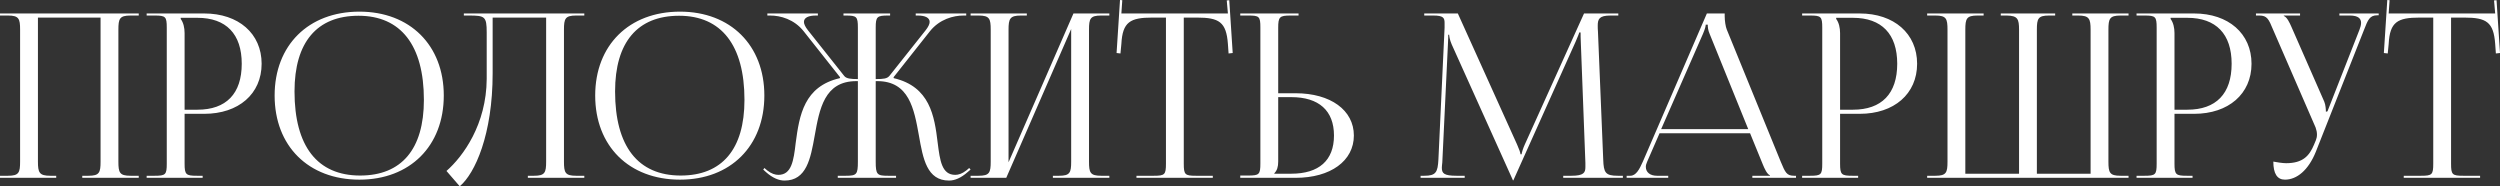 <?xml version="1.0" encoding="UTF-8"?> <svg xmlns="http://www.w3.org/2000/svg" viewBox="0 0 142.176 10.594" fill="none"><rect x="0" y="0" width="142.176" height="10.594" fill="#333333" stroke="none"/><path d="M-0.001 10.113V9.996H0.454C1.078 9.996 1.143 9.814 1.143 9.19V1.689C1.143 1.065 1.078 0.883 0.454 0.883H-0.001V0.766H7.89V0.883H7.422C6.798 0.883 6.733 1.065 6.733 1.689V9.19C6.733 9.814 6.798 9.996 7.422 9.996H7.89V10.113H4.679V9.996H5.03C5.654 9.996 5.719 9.814 5.719 9.19V1H2.157V9.19C2.157 9.814 2.235 9.996 2.859 9.996H3.197V10.113H-0.001ZM10.277 1.013V1.078C10.433 1.286 10.498 1.585 10.498 1.884V6.239H11.226C12.864 6.239 13.748 5.329 13.748 3.626C13.748 1.936 12.864 1.013 11.226 1.013H10.277ZM8.34 10.113V9.996H8.795C9.419 9.996 9.484 9.931 9.484 9.307V1.572C9.484 0.948 9.419 0.883 8.795 0.883H8.34V0.766H11.616C13.566 0.766 14.879 1.91 14.879 3.626C14.879 5.342 13.566 6.473 11.616 6.473H10.498V9.307C10.498 9.931 10.576 9.996 11.2 9.996H11.525V10.113H8.34ZM20.441 10.217C17.542 10.217 15.618 8.306 15.618 5.433C15.618 2.573 17.542 0.662 20.441 0.662C23.314 0.662 25.238 2.573 25.238 5.433C25.238 8.306 23.314 10.217 20.441 10.217ZM20.48 9.983C22.833 9.983 24.107 8.488 24.107 5.68C24.107 2.573 22.794 0.896 20.389 0.896C18.023 0.896 16.749 2.404 16.749 5.199C16.749 8.319 18.049 9.983 20.48 9.983ZM26.379 0.766H27.497H31.059H33.23V0.883H32.762C32.138 0.883 32.073 1.065 32.073 1.689V9.19C32.073 9.814 32.138 9.996 32.762 9.996H33.23V10.113H30.019V9.996H30.37C30.994 9.996 31.059 9.814 31.059 9.19V1H28.017V4.172C28.017 7.643 27.016 9.866 26.145 10.594L25.391 9.723C26.34 8.891 27.666 7.071 27.679 4.484V1.845C27.679 0.935 27.575 0.883 26.665 0.883H26.379V0.766ZM38.672 10.217C35.773 10.217 33.849 8.306 33.849 5.433C33.849 2.573 35.773 0.662 38.672 0.662C41.545 0.662 43.469 2.573 43.469 5.433C43.469 8.306 41.545 10.217 38.672 10.217ZM38.711 9.983C41.064 9.983 42.338 8.488 42.338 5.68C42.338 2.573 41.025 0.896 38.62 0.896C36.254 0.896 34.98 2.404 34.98 5.199C34.98 8.319 36.28 9.983 38.711 9.983ZM47.644 10.113V9.996H48.099C48.723 9.996 48.788 9.918 48.788 9.19V4.614H48.697C46.877 4.614 46.604 6.2 46.331 7.721C46.097 9.034 45.863 10.269 44.615 10.269C44.29 10.269 43.926 10.113 43.562 9.788L43.406 9.645L43.471 9.554L43.64 9.697C43.874 9.879 44.082 9.944 44.264 9.944C45.018 9.944 45.135 9.138 45.252 8.124C45.46 6.538 45.733 4.913 47.761 4.445L47.774 4.393L45.707 1.78C45.161 1.091 44.381 0.883 43.796 0.883H43.64V0.766H46.513V0.883H46.396C45.993 0.883 45.72 1 45.72 1.247C45.72 1.364 45.798 1.533 45.954 1.728L48.008 4.315C48.125 4.471 48.372 4.497 48.788 4.497V1.572C48.788 0.948 48.723 0.883 48.099 0.883H47.969V0.766H50.621V0.883H50.504C49.88 0.883 49.802 0.948 49.802 1.572V4.497C50.257 4.497 50.452 4.471 50.582 4.315L52.636 1.728C52.792 1.533 52.87 1.364 52.87 1.247C52.87 1 52.597 0.883 52.194 0.883H52.077V0.766H54.95V0.883H54.794C54.222 0.883 53.429 1.091 52.883 1.78L50.816 4.393L50.829 4.445C52.883 4.926 53.143 6.59 53.325 8.111C53.455 9.138 53.559 9.944 54.326 9.944C54.508 9.944 54.716 9.879 54.95 9.697L55.119 9.554L55.197 9.645L55.028 9.788C54.664 10.113 54.3 10.269 53.975 10.269C52.714 10.269 52.493 9.034 52.259 7.708C51.986 6.187 51.7 4.614 49.893 4.614H49.802V9.19C49.802 9.931 49.88 9.996 50.504 9.996H50.959V10.113H47.644ZM55.198 10.113V9.996H55.653C56.277 9.996 56.342 9.814 56.342 9.19V1.689C56.342 1.065 56.277 0.883 55.653 0.883H55.198V0.766H58.396V0.883H58.058C57.434 0.883 57.356 1.065 57.356 1.689V9.229L61.048 0.766H63.089V0.883H62.621C61.997 0.883 61.932 1.065 61.932 1.689V9.19C61.932 9.814 61.997 9.996 62.621 9.996H63.089V10.113H59.878V9.996H60.229C60.853 9.996 60.918 9.814 60.918 9.19V1.65L57.226 10.113H55.198ZM64.631 10.113V9.996H65.619C66.243 9.996 66.308 9.931 66.308 9.307V1H65.528C64.28 1 63.838 1.247 63.773 2.495L63.721 3.041L63.5 3.015L63.695 -0.001L63.825 0.012L63.773 0.766H69.831L69.766 0.025L69.909 0.012L70.104 3.015L69.87 3.041L69.831 2.495C69.74 1.247 69.324 1 68.076 1H67.322V9.307C67.322 9.931 67.387 9.996 68.011 9.996H68.973V10.113H64.631ZM70.534 10.113V9.983H70.989C71.613 9.983 71.678 9.918 71.678 9.294V1.559C71.678 0.935 71.613 0.883 70.989 0.883H70.534V0.766H73.849V0.883H73.394C72.77 0.883 72.692 0.961 72.692 1.585V5.303H73.68C75.669 5.303 76.995 6.265 76.995 7.708C76.995 9.151 75.669 10.113 73.68 10.113H70.534ZM72.692 5.524V9.19C72.692 9.489 72.627 9.697 72.471 9.853V9.879H73.433C75.006 9.879 75.864 9.125 75.864 7.708C75.864 6.291 75.006 5.524 73.433 5.524H72.692ZM80.789 10.113V9.996H80.997C81.66 9.996 81.764 9.801 81.803 9.073L82.154 1.572C82.154 1.481 82.154 1.39 82.154 1.299C82.154 1.013 82.076 0.883 81.517 0.883H80.997V0.766H82.908L86.275 8.215C86.392 8.475 86.47 8.696 86.47 8.774H86.535C86.535 8.696 86.626 8.41 86.717 8.215L90.084 0.766H92.034V0.883H91.592C90.955 0.883 90.864 1.078 90.864 1.455C90.864 1.559 90.864 1.676 90.877 1.806L91.176 9.073C91.202 9.814 91.293 9.996 92.008 9.996H92.294V10.113H88.901V9.996H89.369C90.071 9.996 90.162 9.814 90.162 9.502C90.162 9.437 90.162 9.359 90.162 9.268L89.902 2.417C89.889 2.183 89.889 1.988 89.889 1.845H89.811C89.811 1.884 89.72 2.105 89.603 2.378L86.106 10.165L86.067 10.256H86.041L86.002 10.165L82.557 2.521C82.44 2.261 82.414 2.014 82.414 1.975H82.362C82.362 2.092 82.362 2.183 82.349 2.417L82.024 9.242C82.011 9.359 81.998 9.463 81.998 9.541C81.998 9.853 82.115 9.996 82.83 9.996H83.298V10.113H80.789ZM92.507 10.113V9.996H92.715C93.04 9.996 93.235 9.632 93.43 9.19L97.07 0.766H98.084V0.922C98.084 1.182 98.136 1.52 98.201 1.676L101.269 9.19C101.529 9.814 101.607 9.996 102.036 9.996H102.14V10.113H99.657V9.996H100.658V9.97C100.489 9.905 100.346 9.58 100.255 9.359L99.527 7.578H94.379L93.677 9.19C93.625 9.307 93.599 9.398 93.599 9.489C93.599 9.801 93.846 9.996 94.236 9.996H94.873V10.113H92.507ZM94.47 7.344H99.423L97.226 1.923C97.135 1.715 97.122 1.546 97.122 1.403H97.005C97.005 1.481 96.966 1.65 96.849 1.923L94.47 7.344ZM104.425 1.013V1.078C104.581 1.286 104.646 1.585 104.646 1.884V6.239H105.374C107.012 6.239 107.896 5.329 107.896 3.626C107.896 1.936 107.012 1.013 105.374 1.013H104.425ZM102.488 10.113V9.996H102.944C103.567 9.996 103.632 9.931 103.632 9.307V1.572C103.632 0.948 103.567 0.883 102.944 0.883H102.488V0.766H105.764C107.714 0.766 109.027 1.91 109.027 3.626C109.027 5.342 107.714 6.473 105.764 6.473H104.646V9.307C104.646 9.931 104.724 9.996 105.349 9.996H105.673V10.113H102.488ZM109.598 10.113V9.996H110.066C110.69 9.996 110.755 9.814 110.755 9.19V1.689C110.755 1.065 110.69 0.883 110.066 0.883H109.598V0.766H112.809V0.883H112.458C111.834 0.883 111.769 1.065 111.769 1.689V9.879H114.824V9.19V1.689C114.824 1.078 114.746 0.896 114.135 0.883H113.784V0.766H116.878V0.883H116.527C115.903 0.883 115.838 1.065 115.838 1.689V9.19V9.879H118.893V1.689C118.893 1.065 118.815 0.883 118.191 0.883H117.853V0.766H121.051V0.883H120.596C119.972 0.883 119.907 1.065 119.907 1.689V9.19C119.907 9.814 119.972 9.996 120.596 9.996H121.051V10.113H109.598ZM123.443 1.013V1.078C123.599 1.286 123.664 1.585 123.664 1.884V6.239H124.392C126.03 6.239 126.914 5.329 126.914 3.626C126.914 1.936 126.03 1.013 124.392 1.013H123.443ZM121.506 10.113V9.996H121.961C122.585 9.996 122.65 9.931 122.65 9.307V1.572C122.65 0.948 122.585 0.883 121.961 0.883H121.506V0.766H124.782C126.732 0.766 128.045 1.91 128.045 3.626C128.045 5.342 126.732 6.473 124.782 6.473H123.664V9.307C123.664 9.931 123.742 9.996 124.366 9.996H124.691V10.113H121.506ZM129.285 9.19C129.466 9.229 129.83 9.281 130.012 9.281C130.974 9.281 131.338 8.852 131.599 8.228L131.702 7.981C131.741 7.89 131.767 7.773 131.767 7.656C131.767 7.526 131.741 7.396 131.69 7.253L129.272 1.689C129.024 1.091 128.933 0.883 128.491 0.883H128.297V0.766H130.805V0.883H129.882V0.909C130.064 0.974 130.208 1.286 130.311 1.52L132.183 5.784C132.261 5.966 132.274 6.252 132.274 6.33V6.356L132.365 6.33L134.185 1.689C134.237 1.559 134.276 1.416 134.276 1.299C134.276 1.065 134.12 0.883 133.639 0.883H133.042V0.766H135.277V0.87H135.199C134.77 0.87 134.666 1.117 134.446 1.689L131.702 8.631C131.273 9.697 130.61 10.217 129.947 10.217C129.505 10.217 129.285 9.879 129.285 9.19ZM136.702 10.113V9.996H137.69C138.315 9.996 138.38 9.931 138.38 9.307V1H137.599C136.352 1 135.91 1.247 135.845 2.495L135.792 3.041L135.571 3.015L135.766 -0.001L135.897 0.012L135.845 0.766H141.902L141.837 0.025L141.98 0.012L142.176 3.015L141.941 3.041L141.902 2.495C141.811 1.247 141.395 1 140.147 1H139.393V9.307C139.393 9.931 139.458 9.996 140.082 9.996H141.044V10.113H136.702Z" fill="white"></path></svg> 